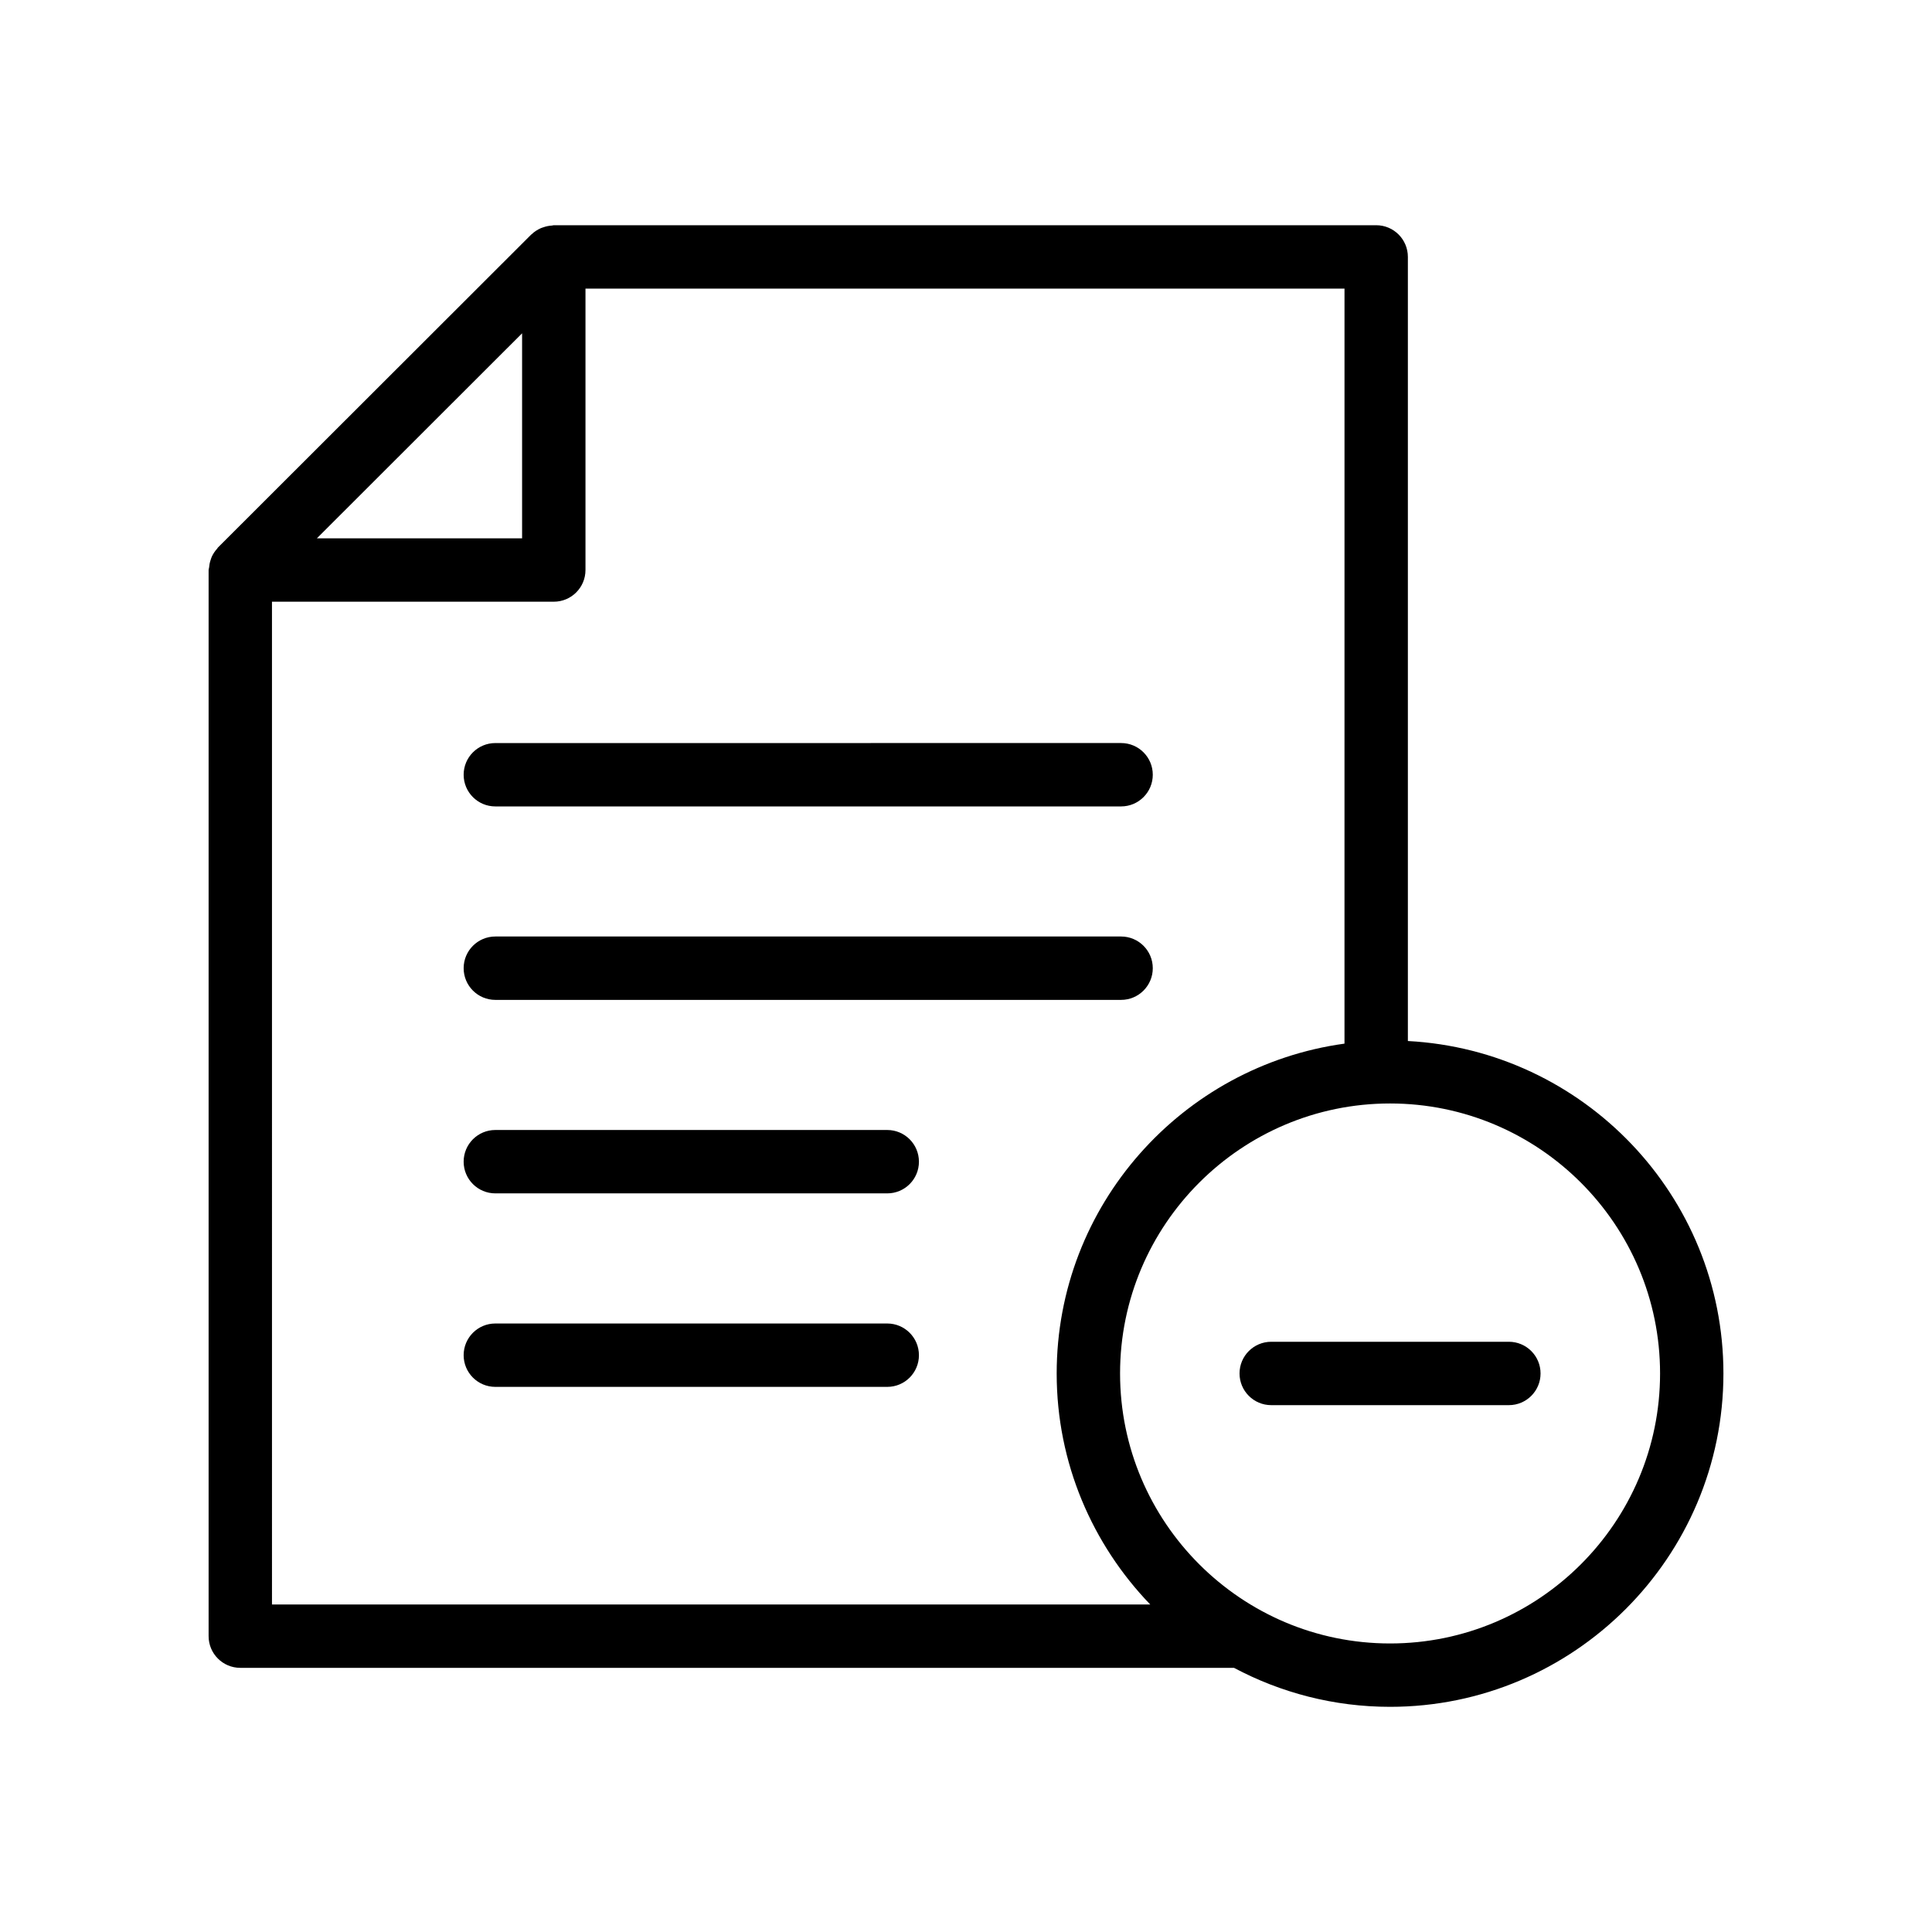 <?xml version="1.0" encoding="UTF-8"?>
<!-- Uploaded to: ICON Repo, www.iconrepo.com, Generator: ICON Repo Mixer Tools -->
<svg fill="#000000" width="800px" height="800px" version="1.1" viewBox="144 144 512 512" xmlns="http://www.w3.org/2000/svg">
 <g>
  <path d="m508.7 203.69h-217.98c-0.145 0-0.273 0.074-0.418 0.082-0.789 0.043-1.547 0.195-2.289 0.457-0.258 0.09-0.508 0.156-0.754 0.27-0.855 0.395-1.66 0.895-2.359 1.578-0.031 0.031-0.078 0.043-0.113 0.074l-83.043 82.961c-0.082 0.082-0.113 0.199-0.191 0.285-0.594 0.641-1.059 1.352-1.418 2.117-0.145 0.312-0.234 0.625-0.34 0.953-0.211 0.641-0.34 1.289-0.391 1.965-0.016 0.211-0.121 0.402-0.121 0.617v282.55c0 4.641 3.758 8.398 8.398 8.398h263.34c12.352 6.574 26.418 10.332 41.359 10.332 48.711 0 88.344-39.629 88.344-88.348 0-47.117-37.109-85.625-83.625-88.098v-207.8c0-4.641-3.758-8.395-8.395-8.395zm-226.34 28.641v54.332l-54.387 0.004zm-66.285 71.129h74.684c4.637 0 8.398-3.754 8.398-8.398v-74.578h201.15l-0.004 200.09c-43.008 5.918-76.273 42.812-76.273 87.414 0 23.766 9.477 45.324 24.797 61.223h-232.75zm367.86 204.52c0 39.457-32.094 71.555-71.551 71.555-39.453 0-71.555-32.094-71.555-71.555 0-39.449 32.098-71.547 71.555-71.547 39.457 0.004 71.551 32.098 71.551 71.547z"/>
  <path d="m275.27 357.71h165.83c4.637 0 8.398-3.754 8.398-8.398 0-4.641-3.758-8.398-8.398-8.398l-165.83 0.004c-4.637 0-8.398 3.754-8.398 8.398 0 4.641 3.762 8.395 8.398 8.395z"/>
  <path d="m275.27 408.98h165.83c4.637 0 8.398-3.754 8.398-8.398 0-4.641-3.758-8.398-8.398-8.398h-165.83c-4.637 0-8.398 3.754-8.398 8.398 0 4.641 3.762 8.398 8.398 8.398z"/>
  <path d="m379.13 443.46h-103.86c-4.637 0-8.398 3.754-8.398 8.398 0 4.641 3.758 8.398 8.398 8.398h103.86c4.637 0 8.398-3.754 8.398-8.398-0.004-4.644-3.766-8.398-8.402-8.398z"/>
  <path d="m379.13 494.74h-103.86c-4.637 0-8.398 3.754-8.398 8.398 0 4.641 3.758 8.398 8.398 8.398h103.86c4.637 0 8.398-3.754 8.398-8.398-0.004-4.644-3.766-8.398-8.402-8.398z"/>
  <path d="m472.49 507.98c0 4.641 3.758 8.398 8.398 8.398h62.977c4.637 0 8.398-3.754 8.398-8.398 0-4.641-3.758-8.398-8.398-8.398h-62.977c-4.641 0.004-8.398 3.758-8.398 8.398z"/>
 </g>
</svg>